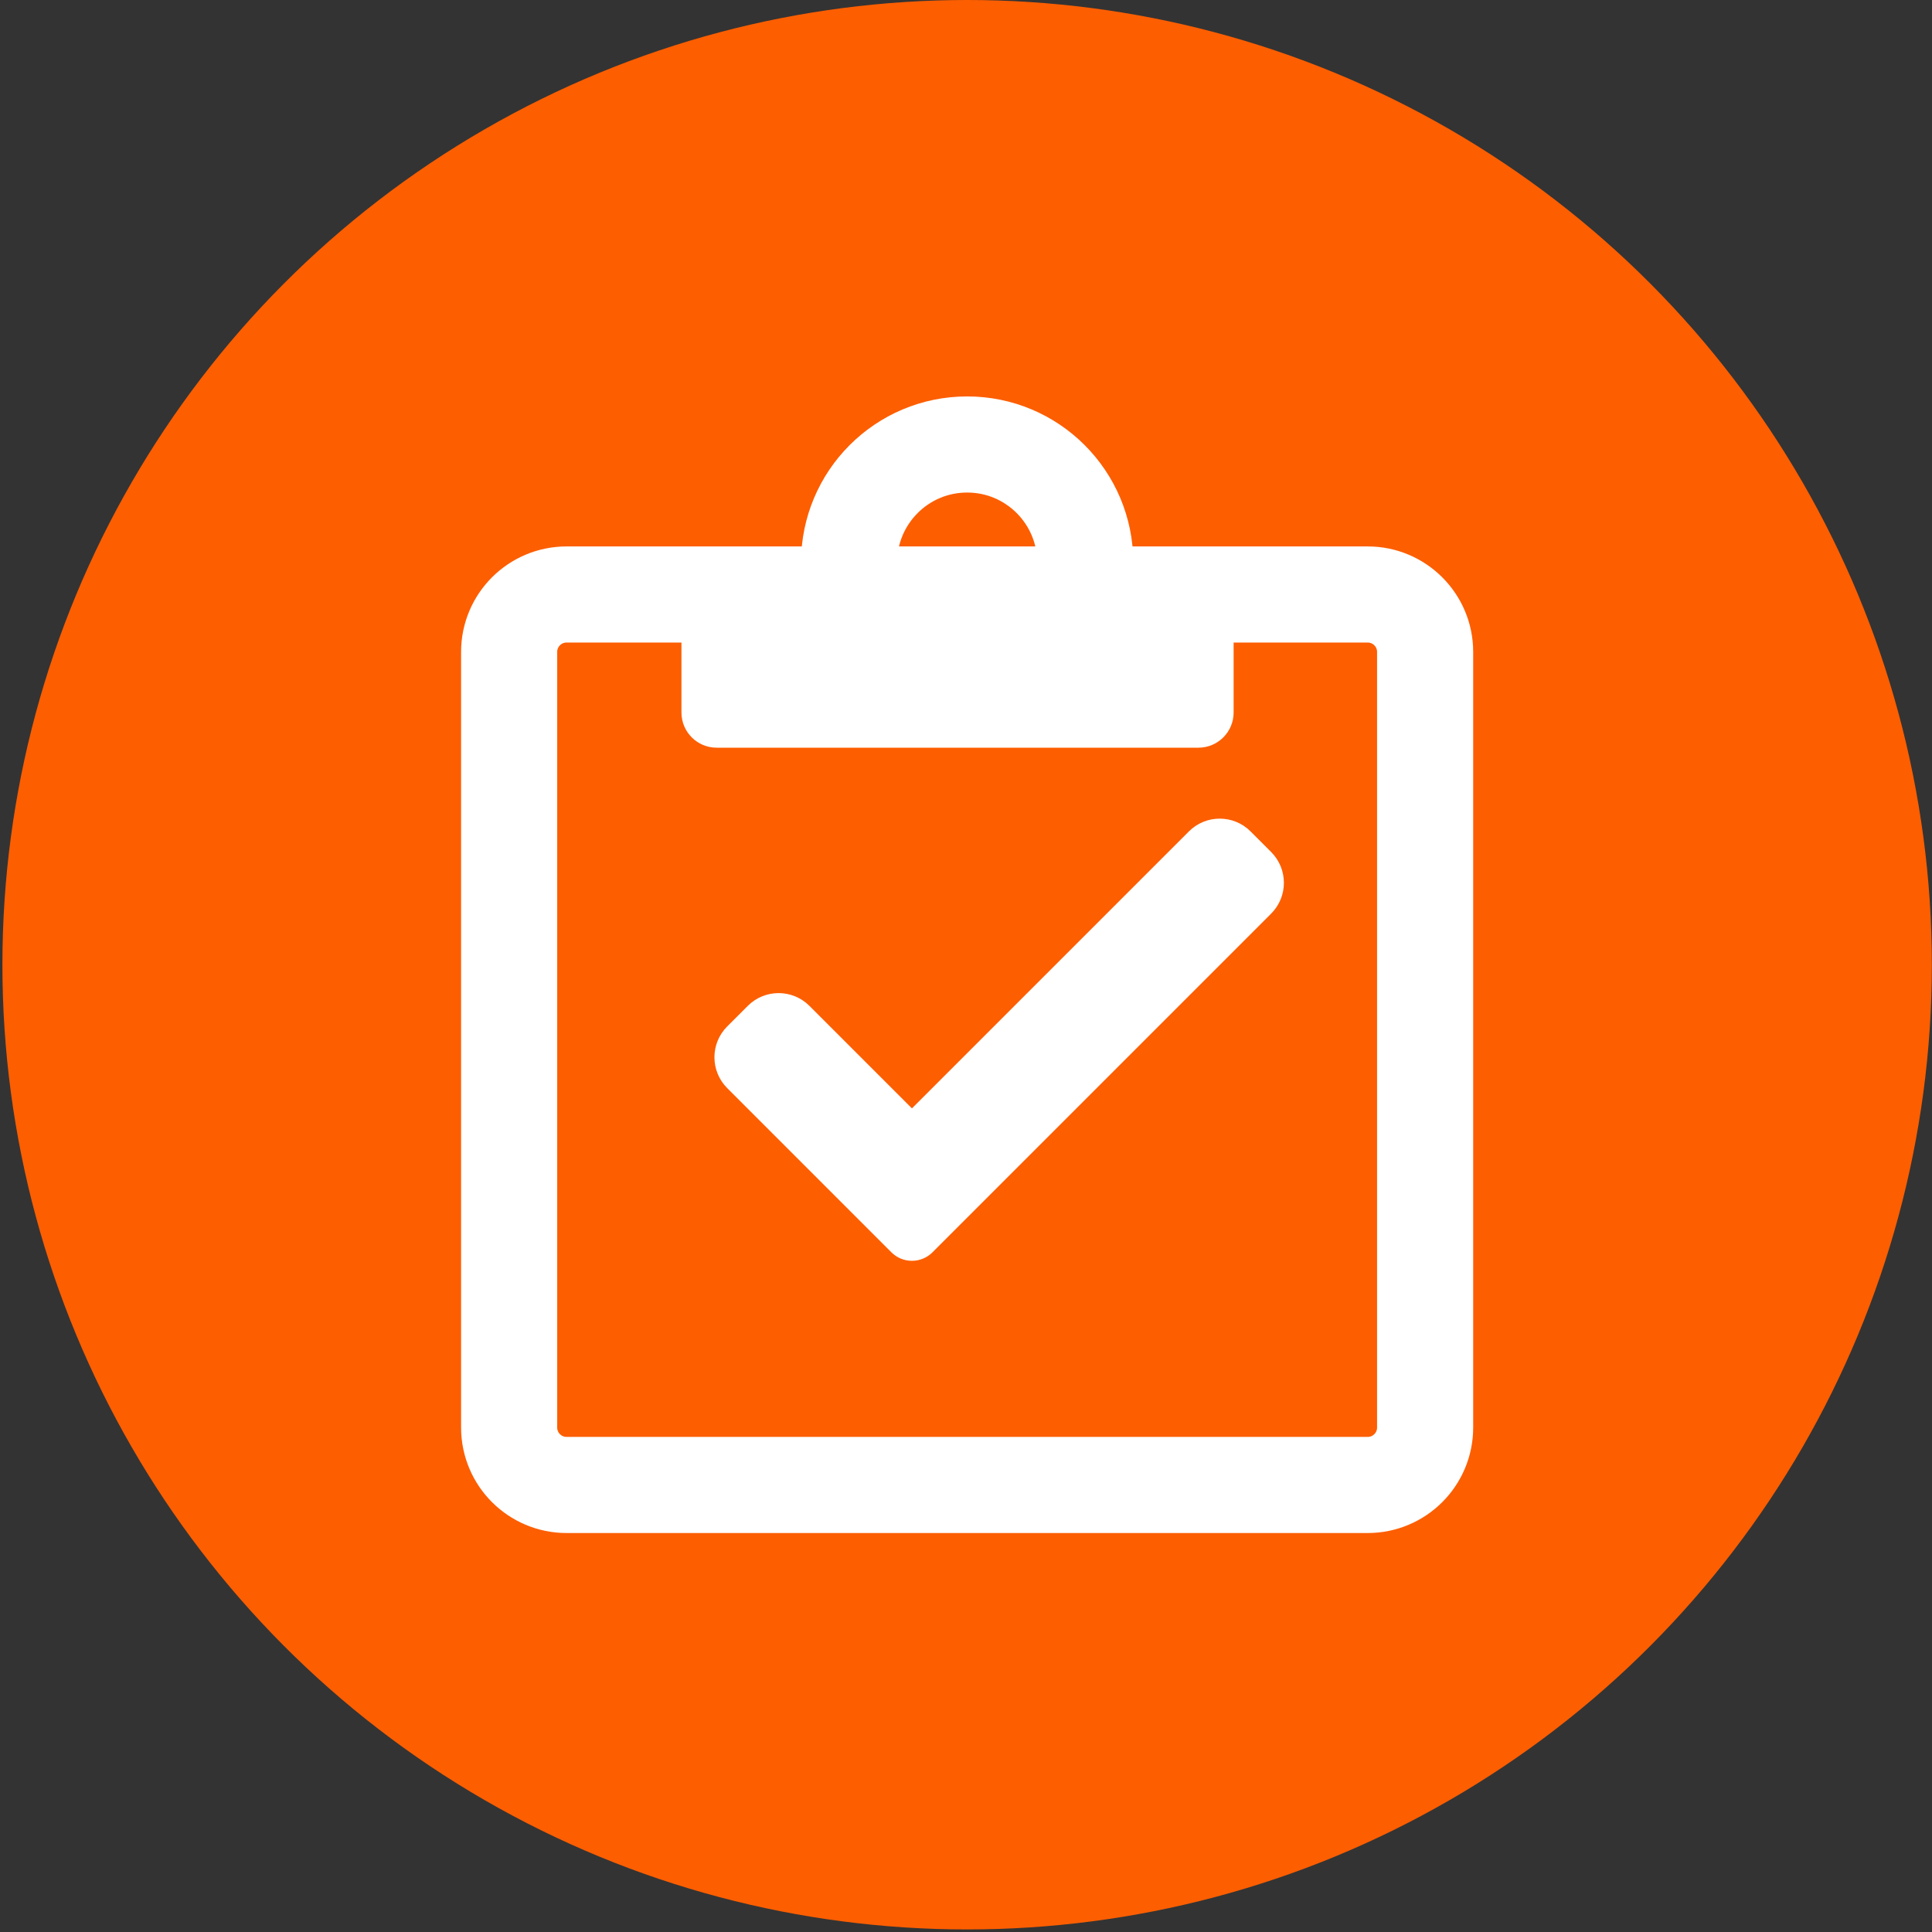 <?xml version="1.0" encoding="UTF-8"?> <svg xmlns="http://www.w3.org/2000/svg" width="201" height="201" viewBox="0 0 201 201" fill="none"><rect x="0" y="0" width="201" height="201" fill="#333333" stroke="none"/> <circle cx="100.617" cy="100.367" r="100.367" fill="#FD5E00"></circle> <path d="M142.29 61.849H58.946C55.645 61.849 52.97 64.525 52.97 67.825V148.516C52.97 151.817 55.645 154.492 58.946 154.492H142.29C145.59 154.492 148.266 151.817 148.266 148.516V67.825C148.266 64.525 145.59 61.849 142.29 61.849Z" stroke="white" stroke-width="10" stroke-miterlimit="10"></path> <path d="M100.621 70.81C107.405 70.81 112.904 65.31 112.904 58.526C112.904 51.742 107.405 46.243 100.621 46.243C93.837 46.243 88.337 51.742 88.337 58.526C88.337 65.31 93.837 70.81 100.621 70.81Z" stroke="white" stroke-width="10" stroke-miterlimit="10"></path> <path d="M70.897 61.849H128.342V74.133C128.342 76.148 126.703 77.787 124.687 77.787H74.552C72.536 77.787 70.897 76.148 70.897 74.133V61.849Z" fill="white"></path> <path d="M97.014 130.286C96.448 130.855 95.677 131.172 94.875 131.172C94.074 131.172 93.302 130.855 92.737 130.286L75.657 113.204C73.885 111.431 73.885 108.557 75.657 106.788L77.796 104.649C79.569 102.876 82.44 102.876 84.212 104.649L94.875 115.312L123.689 86.498C125.462 84.726 128.336 84.726 130.105 86.498L132.244 88.638C134.016 90.41 134.016 93.284 132.244 95.053L97.014 130.286Z" fill="white"></path> </svg> 